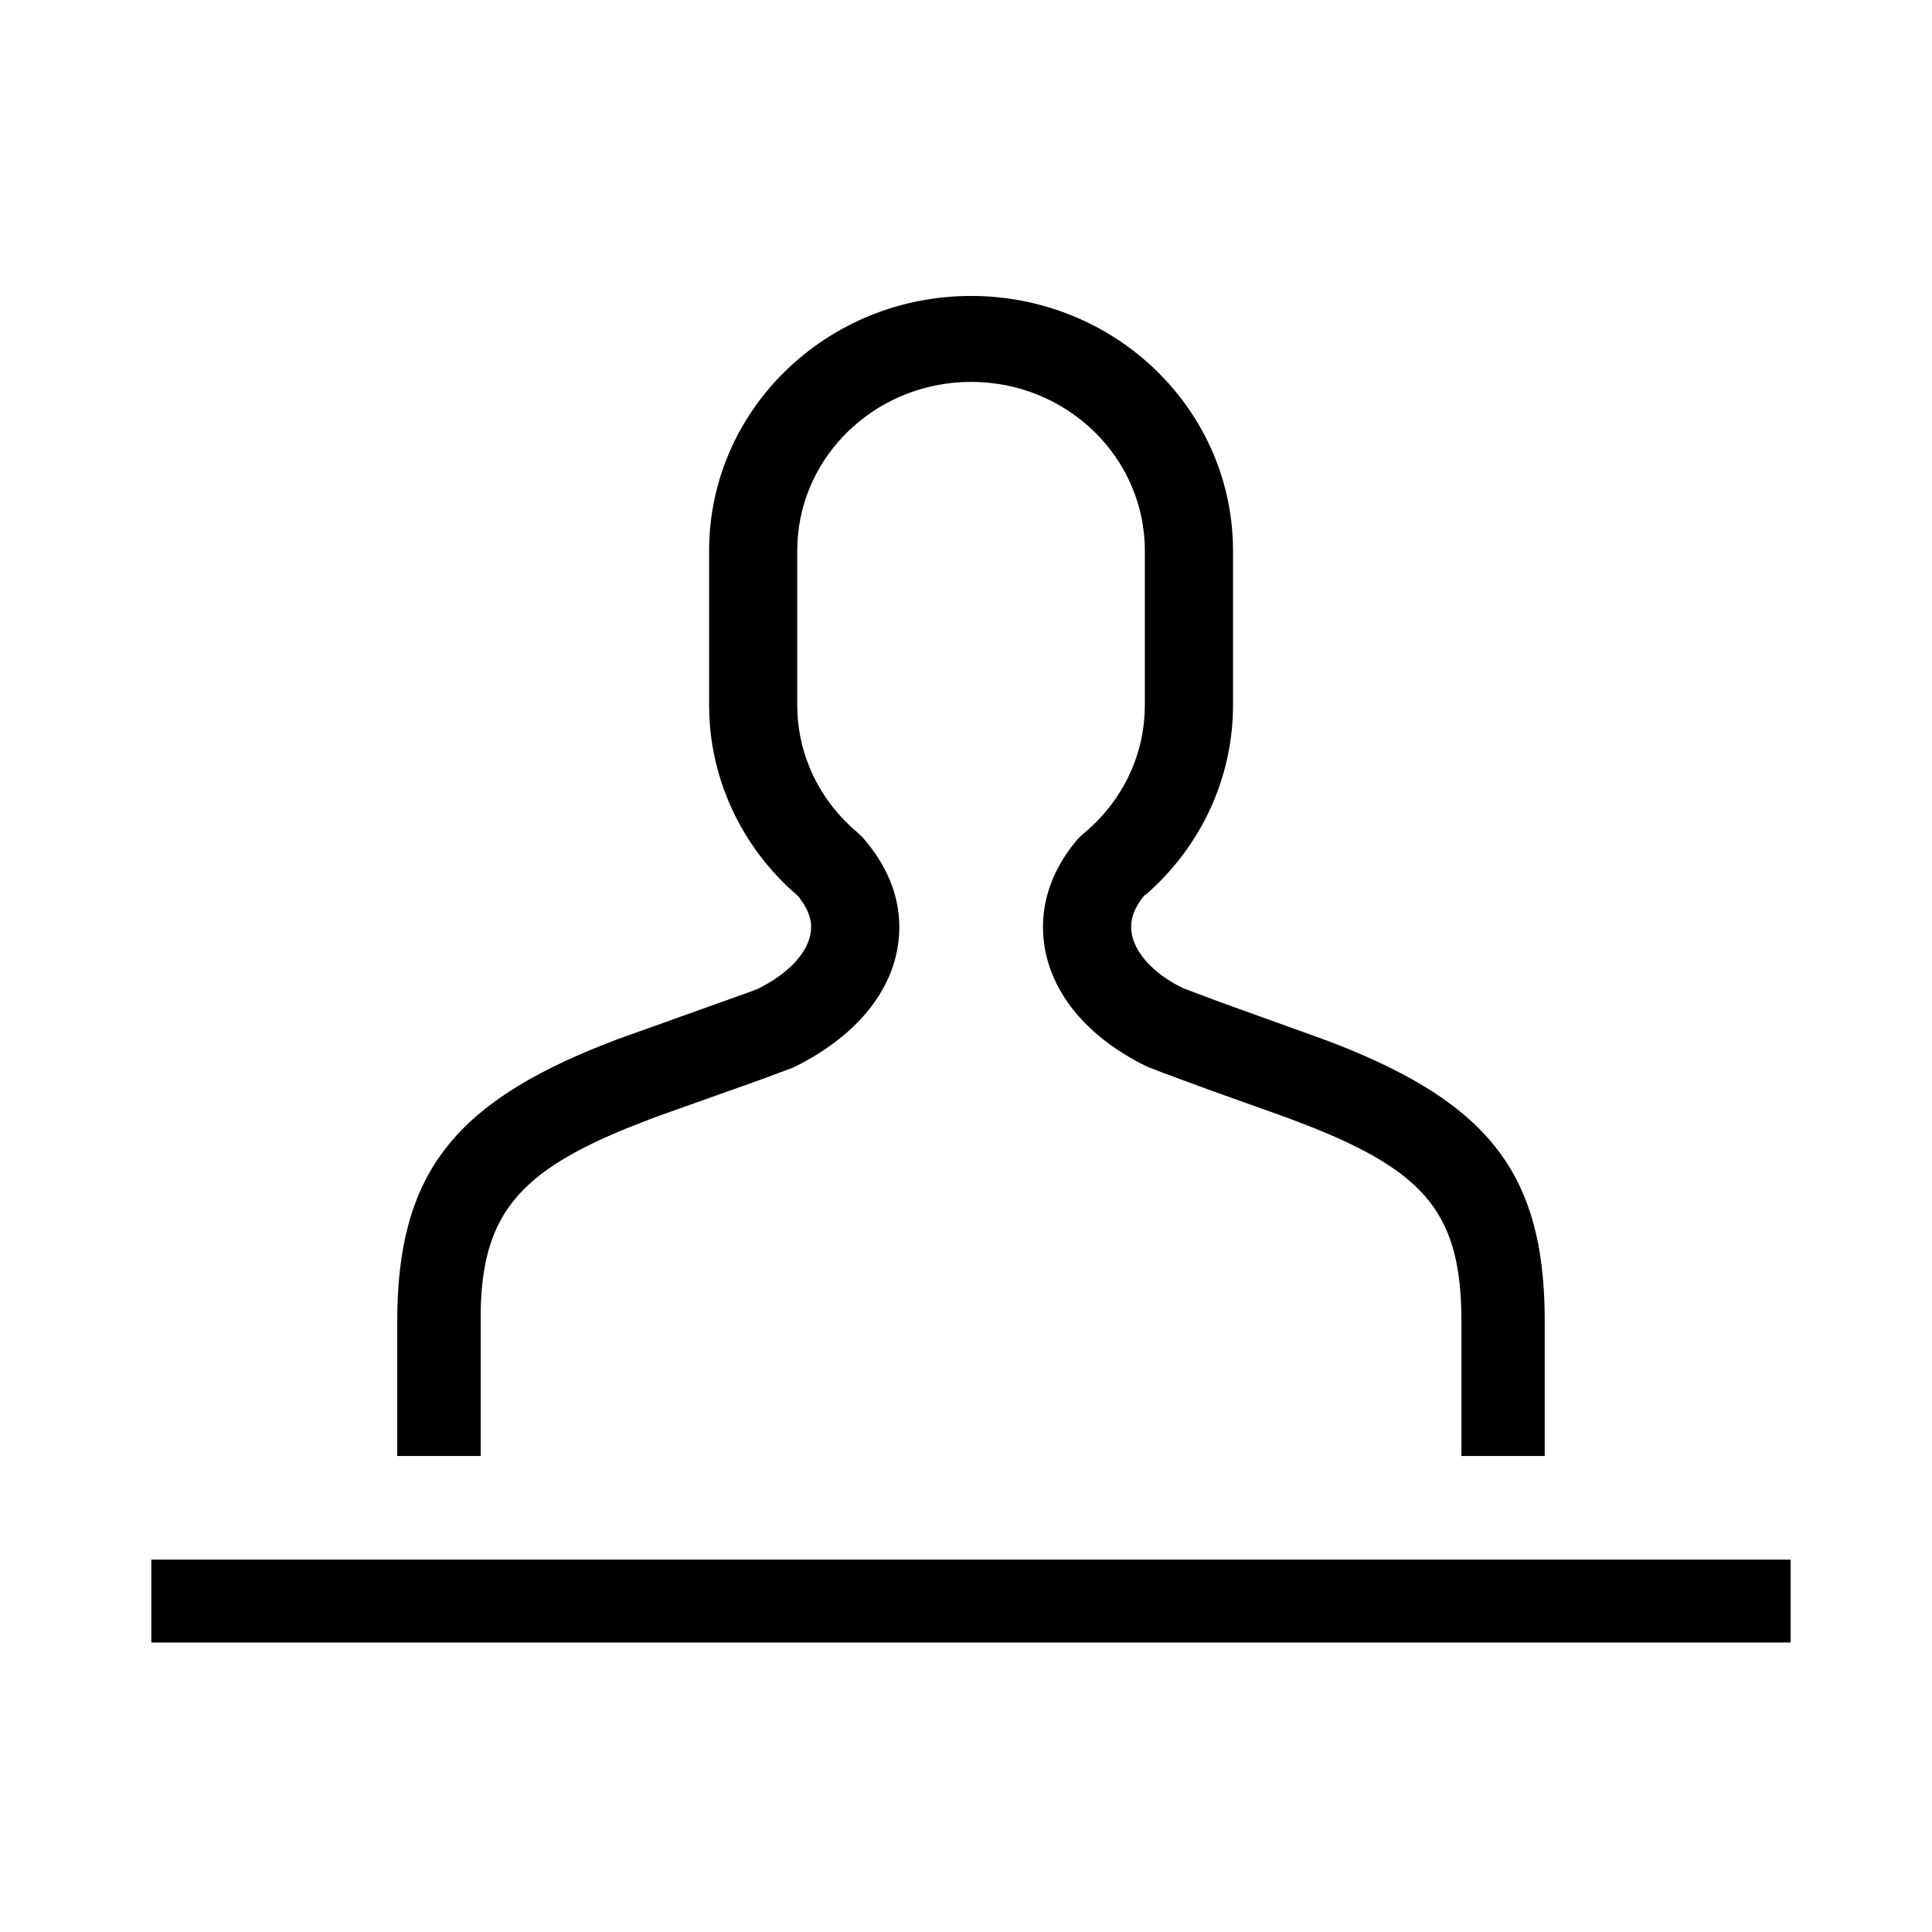 <svg width="33" height="33" viewBox="0 0 33 33" fill="#000000" xmlns="http://www.w3.org/2000/svg">
<path d="M21.049 9.09C20.88 6.826 18.94 5.055 16.587 5.055C14.115 5.055 12.112 7.003 12.112 9.408V12.04L12.116 12.238L12.13 12.438C12.231 13.498 12.724 14.479 13.522 15.209L13.628 15.301L13.67 15.357L13.726 15.438C13.812 15.574 13.855 15.706 13.855 15.832C13.855 16.206 13.526 16.604 12.931 16.897L12.801 16.945L10.556 17.748L10.356 17.825C7.742 18.849 6.785 20.068 6.785 22.573V24.87H8.211V22.403L8.215 22.246C8.282 20.706 8.924 19.995 10.735 19.26L11.096 19.119L11.267 19.055L13.003 18.438L13.548 18.235L13.701 18.157C14.756 17.594 15.361 16.764 15.361 15.832C15.361 15.288 15.143 14.77 14.736 14.306L14.664 14.236L14.531 14.118L14.418 14.007C13.905 13.476 13.617 12.778 13.617 12.04V9.408L13.621 9.264L13.632 9.122C13.778 7.66 15.05 6.523 16.587 6.523C18.227 6.523 19.555 7.815 19.555 9.408V12.04L19.55 12.207L19.537 12.364C19.453 13.098 19.081 13.771 18.492 14.251L18.401 14.339L18.288 14.481L18.19 14.622C17.943 15.002 17.815 15.411 17.815 15.832C17.815 16.812 18.484 17.682 19.598 18.221L19.879 18.33L20.664 18.619L21.935 19.073L22.315 19.217C24.377 20.023 24.962 20.76 24.962 22.573V24.87H26.385V22.573L26.383 22.379L26.378 22.196L26.368 22.013C26.23 19.846 25.208 18.741 22.677 17.778L20.85 17.12L20.212 16.881L20.096 16.821C19.606 16.551 19.321 16.18 19.321 15.832L19.326 15.748L19.34 15.676C19.364 15.578 19.415 15.472 19.492 15.363L19.539 15.303L19.601 15.256L19.744 15.123C20.586 14.306 21.061 13.205 21.061 12.04V9.408L21.058 9.248L21.049 9.09ZM30.585 28.055V26.639H2.585V28.055H30.585Z" />
</svg>
